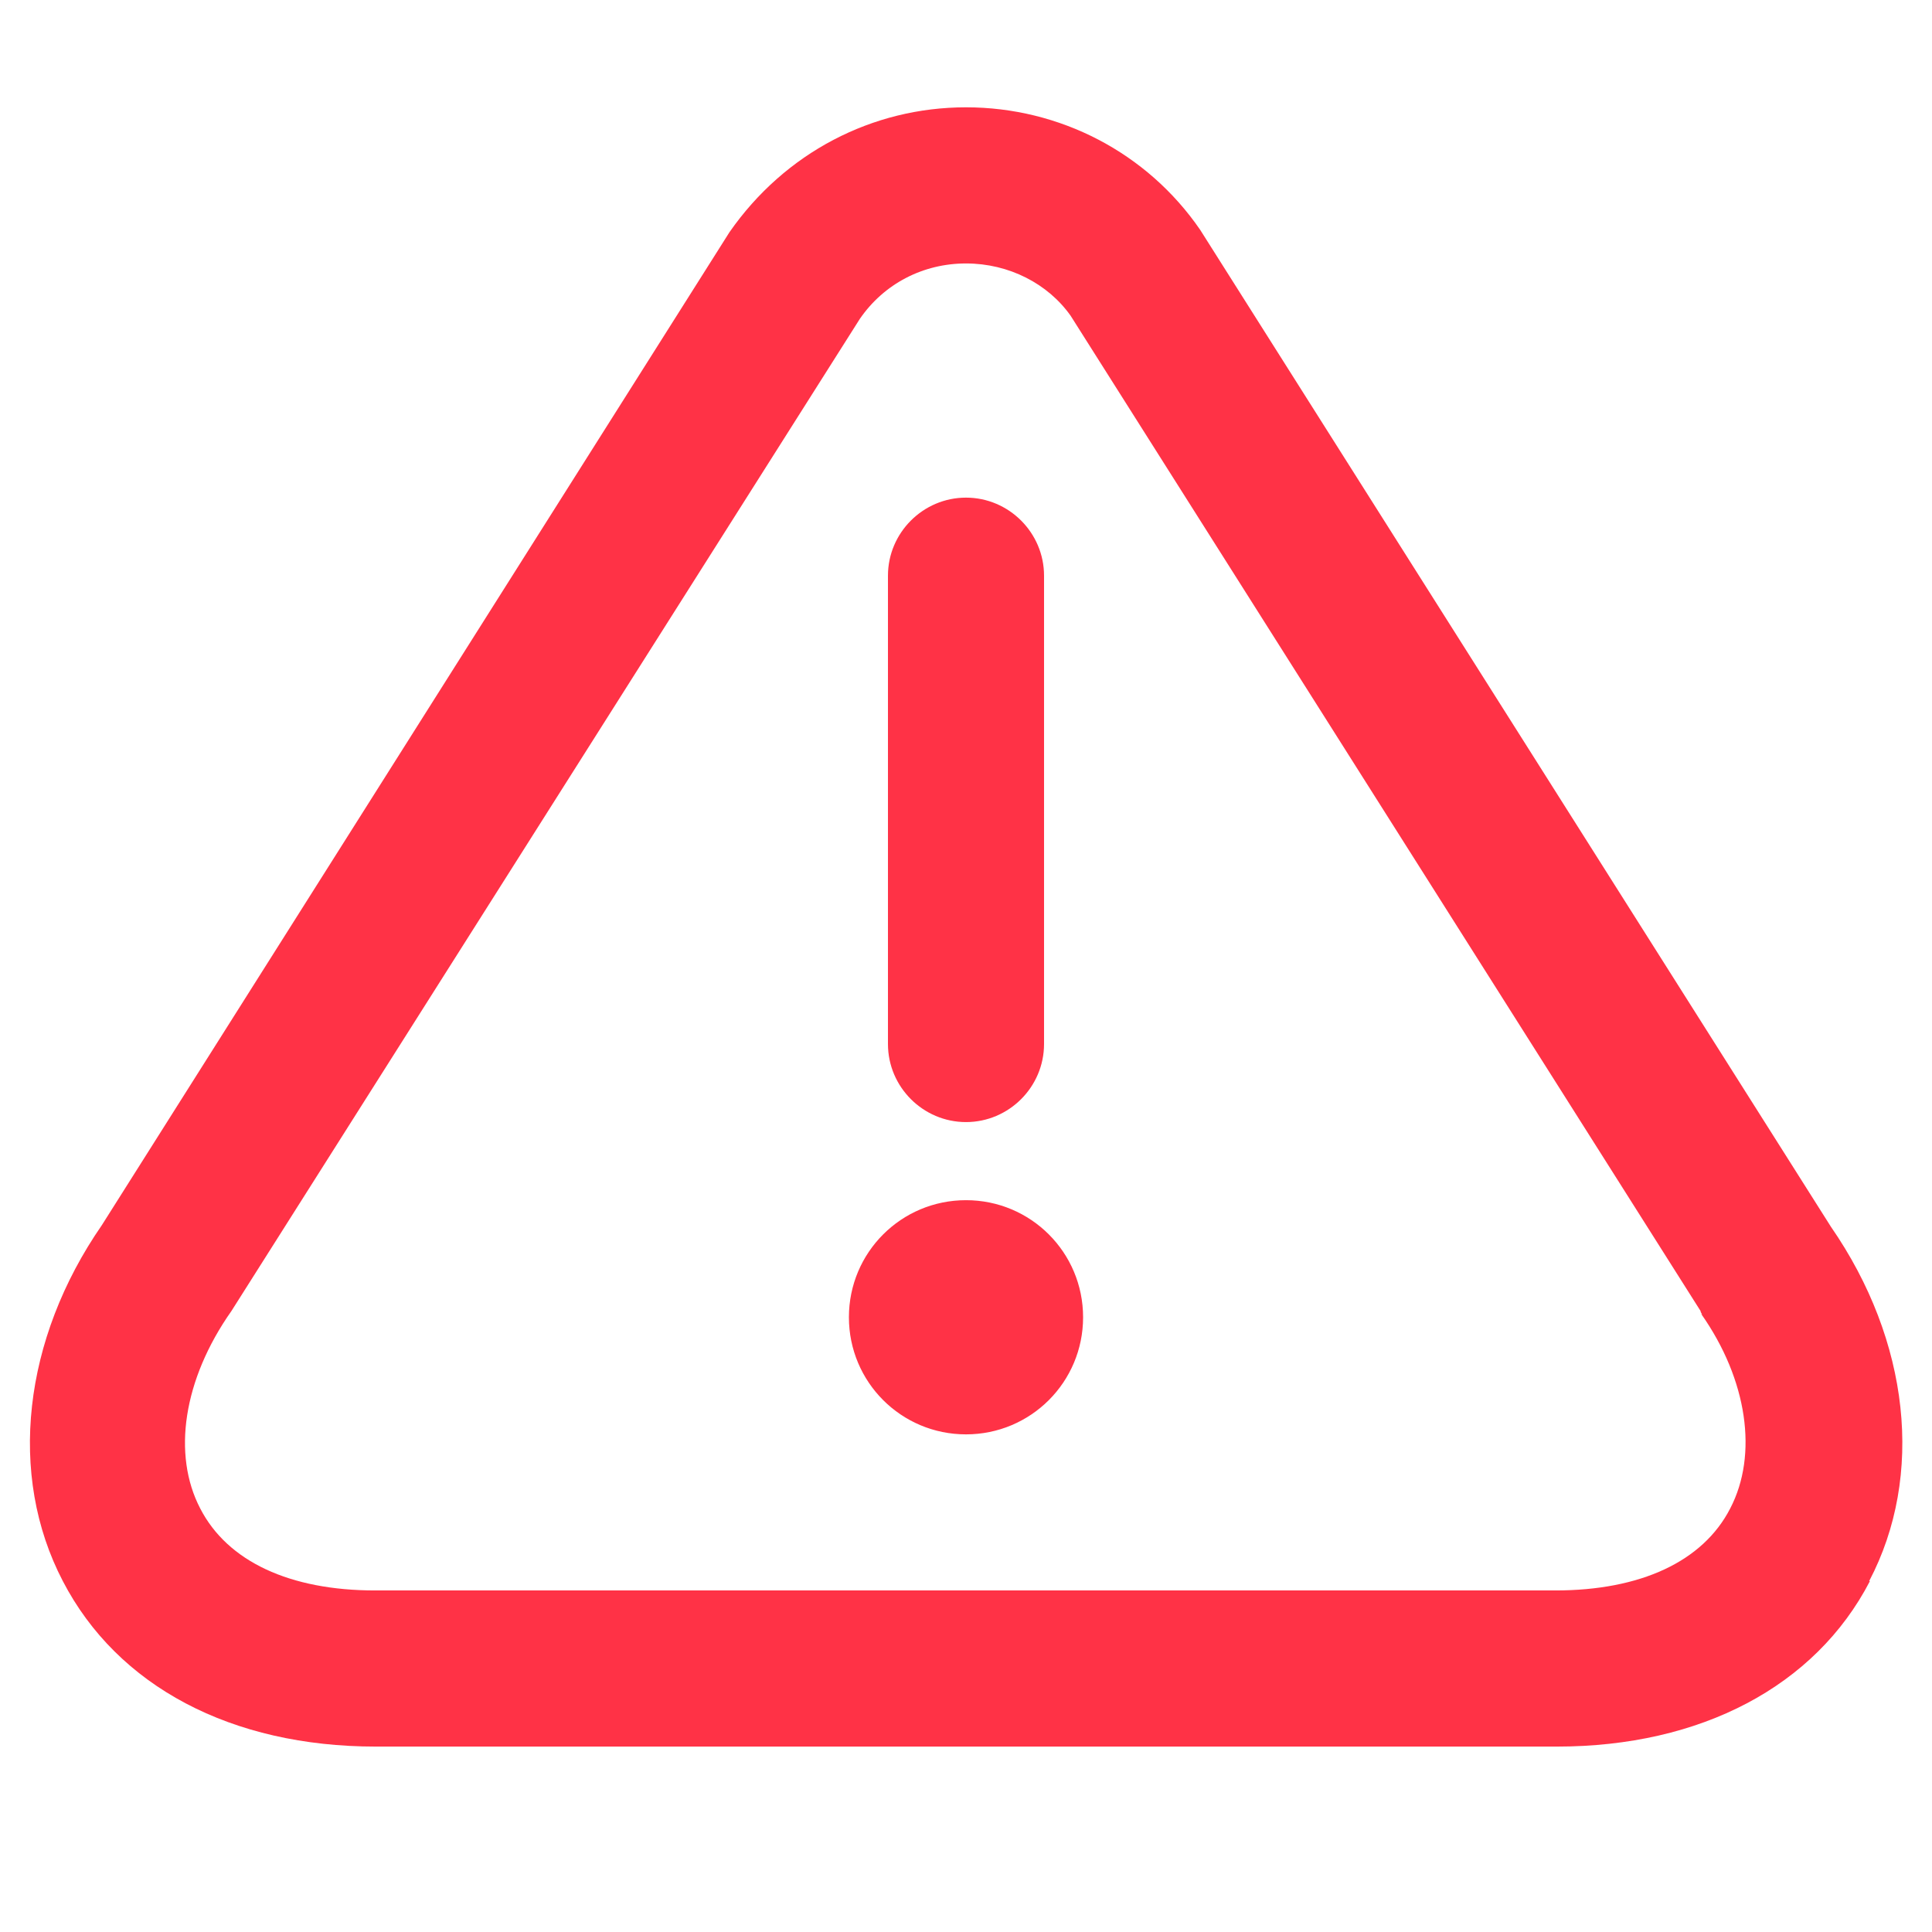 <svg
  xmlns='http://www.w3.org/2000/svg'
  width='33'
  height='33'
  viewBox='0 0 33 33'
  fill='none'
>
  <g clip-path='url(#clip0_71_54909)'>
    <path
      d='M15.167 17.833V9.833C15.167 9.1 15.767 8.5 16.5 8.5C17.233 8.5 17.833 9.1 17.833 9.833V17.833C17.833 18.566 17.233 19.166 16.5 19.166C15.767 19.166 15.167 18.566 15.167 17.833ZM16.5 20.5C15.393 20.5 14.5 21.393 14.5 22.5C14.5 23.606 15.393 24.5 16.5 24.5C17.607 24.5 18.5 23.606 18.5 22.5C18.5 21.393 17.607 20.5 16.5 20.5ZM31.94 27.006C31.007 28.806 29.047 29.833 26.593 29.833H6.42C3.953 29.833 2.007 28.806 1.073 27.006C0.127 25.193 0.393 22.873 1.74 20.926L12.46 3.966C13.407 2.606 14.9 1.833 16.5 1.833C18.1 1.833 19.593 2.606 20.5 3.926L31.273 20.953C32.62 22.9 32.873 25.206 31.927 27.006H31.94ZM29.073 22.446C29.073 22.446 29.047 22.42 29.047 22.393L18.287 5.393C17.9 4.846 17.233 4.5 16.5 4.5C15.767 4.5 15.1 4.846 14.687 5.446L3.953 22.393C3.127 23.566 2.94 24.846 3.42 25.766C3.887 26.673 4.953 27.166 6.407 27.166H26.567C28.02 27.166 29.087 26.673 29.553 25.766C30.033 24.846 29.847 23.566 29.06 22.446H29.073Z'
      fill='#FF3246'></path>
  </g>
  <defs>
    <clipPath id='clip0_71_54909'>
      <rect width='32' height='32' fill='white' transform='translate(0.5 0.5)'
      ></rect>
    </clipPath>
  </defs>
</svg>
